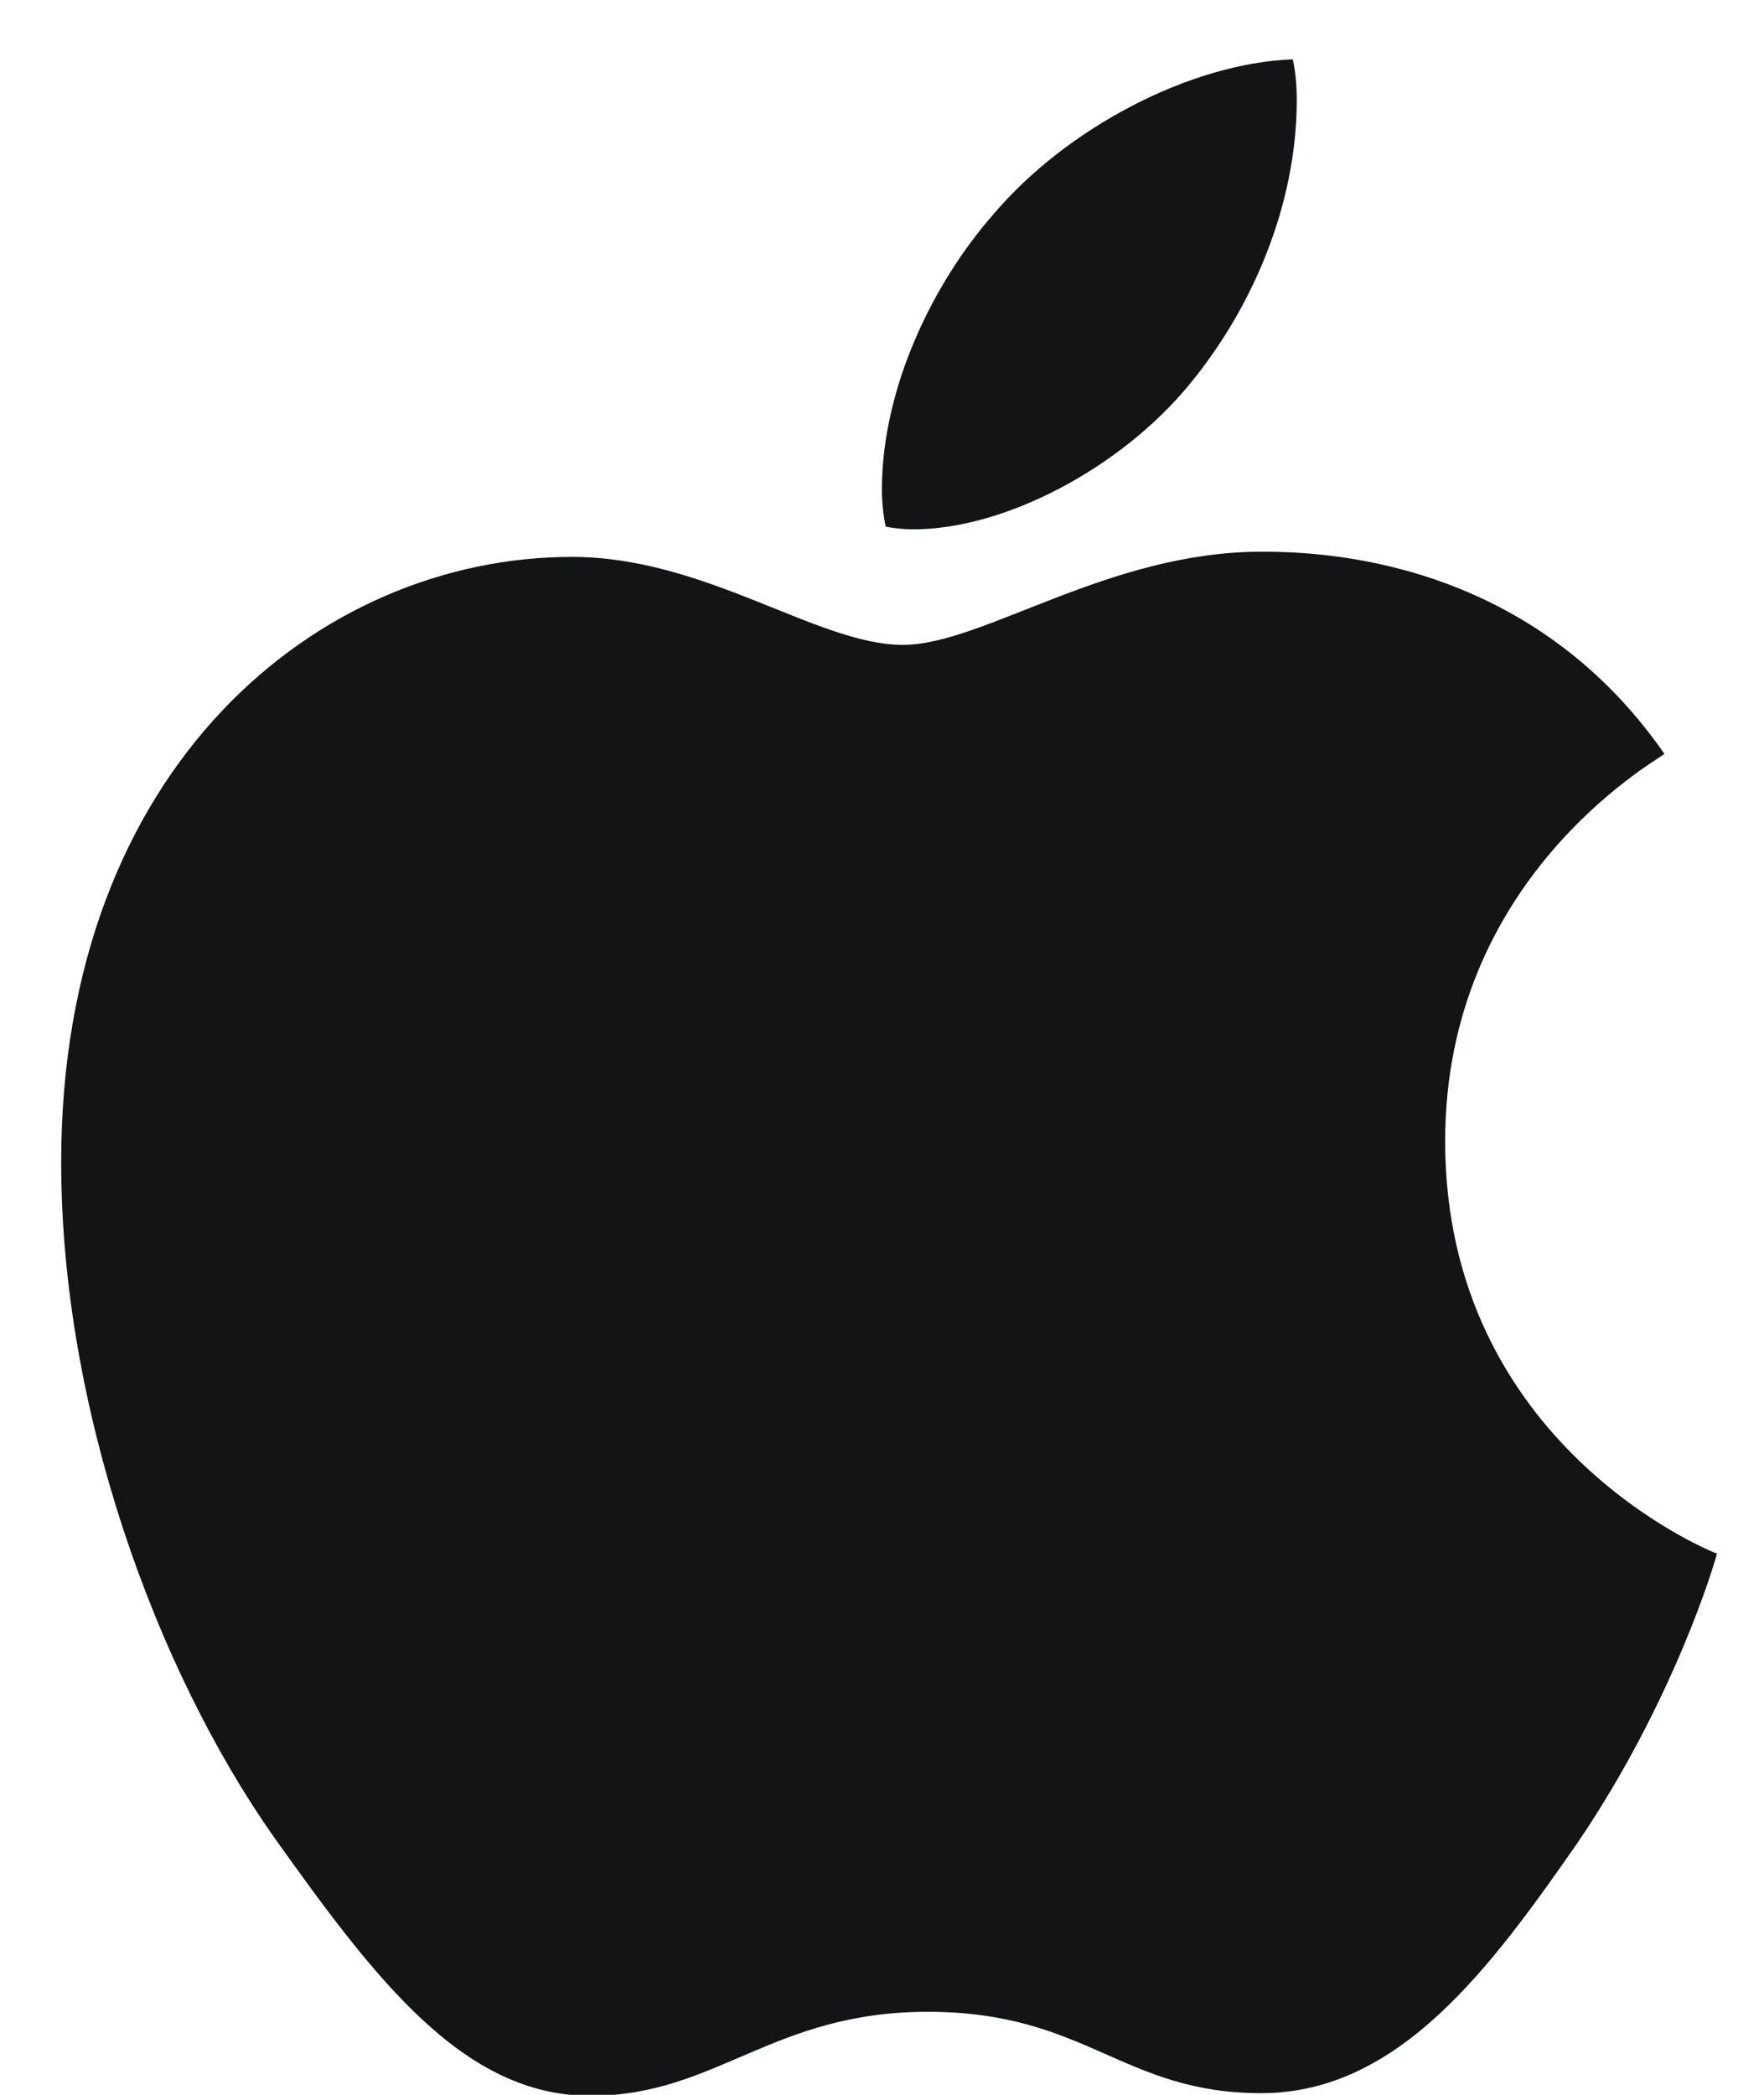 <?xml version="1.0" encoding="UTF-8"?>
<svg width="16px" height="19px" viewBox="0 0 16 19" version="1.1" xmlns="http://www.w3.org/2000/svg" xmlns:xlink="http://www.w3.org/1999/xlink">
    <title>Shape 3</title>
    <g id="Page-1" stroke="none" stroke-width="1" fill="none" fill-rule="evenodd">
        <path d="M10.785,3.491 C11.357,2.8 11.762,1.86 11.762,0.907 C11.762,0.776 11.75,0.645 11.726,0.538 C10.797,0.573 9.678,1.157 9.011,1.943 C8.487,2.538 7.999,3.491 7.999,4.444 C7.999,4.587 8.022,4.73 8.034,4.777 C8.094,4.789 8.189,4.801 8.284,4.801 C9.118,4.801 10.166,4.242 10.785,3.491 Z M11.44,5.004 C10.047,5.004 8.916,5.849 8.189,5.849 C7.415,5.849 6.403,5.051 5.188,5.051 C2.889,5.051 0.555,6.957 0.555,10.542 C0.555,12.78 1.413,15.139 2.485,16.663 C3.402,17.949 4.2,19.009 5.355,19.009 C6.498,19.009 6.998,18.247 8.415,18.247 C9.856,18.247 10.178,18.985 11.44,18.985 C12.691,18.985 13.524,17.842 14.311,16.711 C15.192,15.412 15.561,14.15 15.573,14.091 C15.501,14.067 13.108,13.09 13.108,10.351 C13.108,7.981 14.989,6.921 15.097,6.838 C13.858,5.051 11.964,5.004 11.44,5.004 Z" id="Shape" fill="#131415" fill-rule="nonzero"></path>
    </g>
</svg>